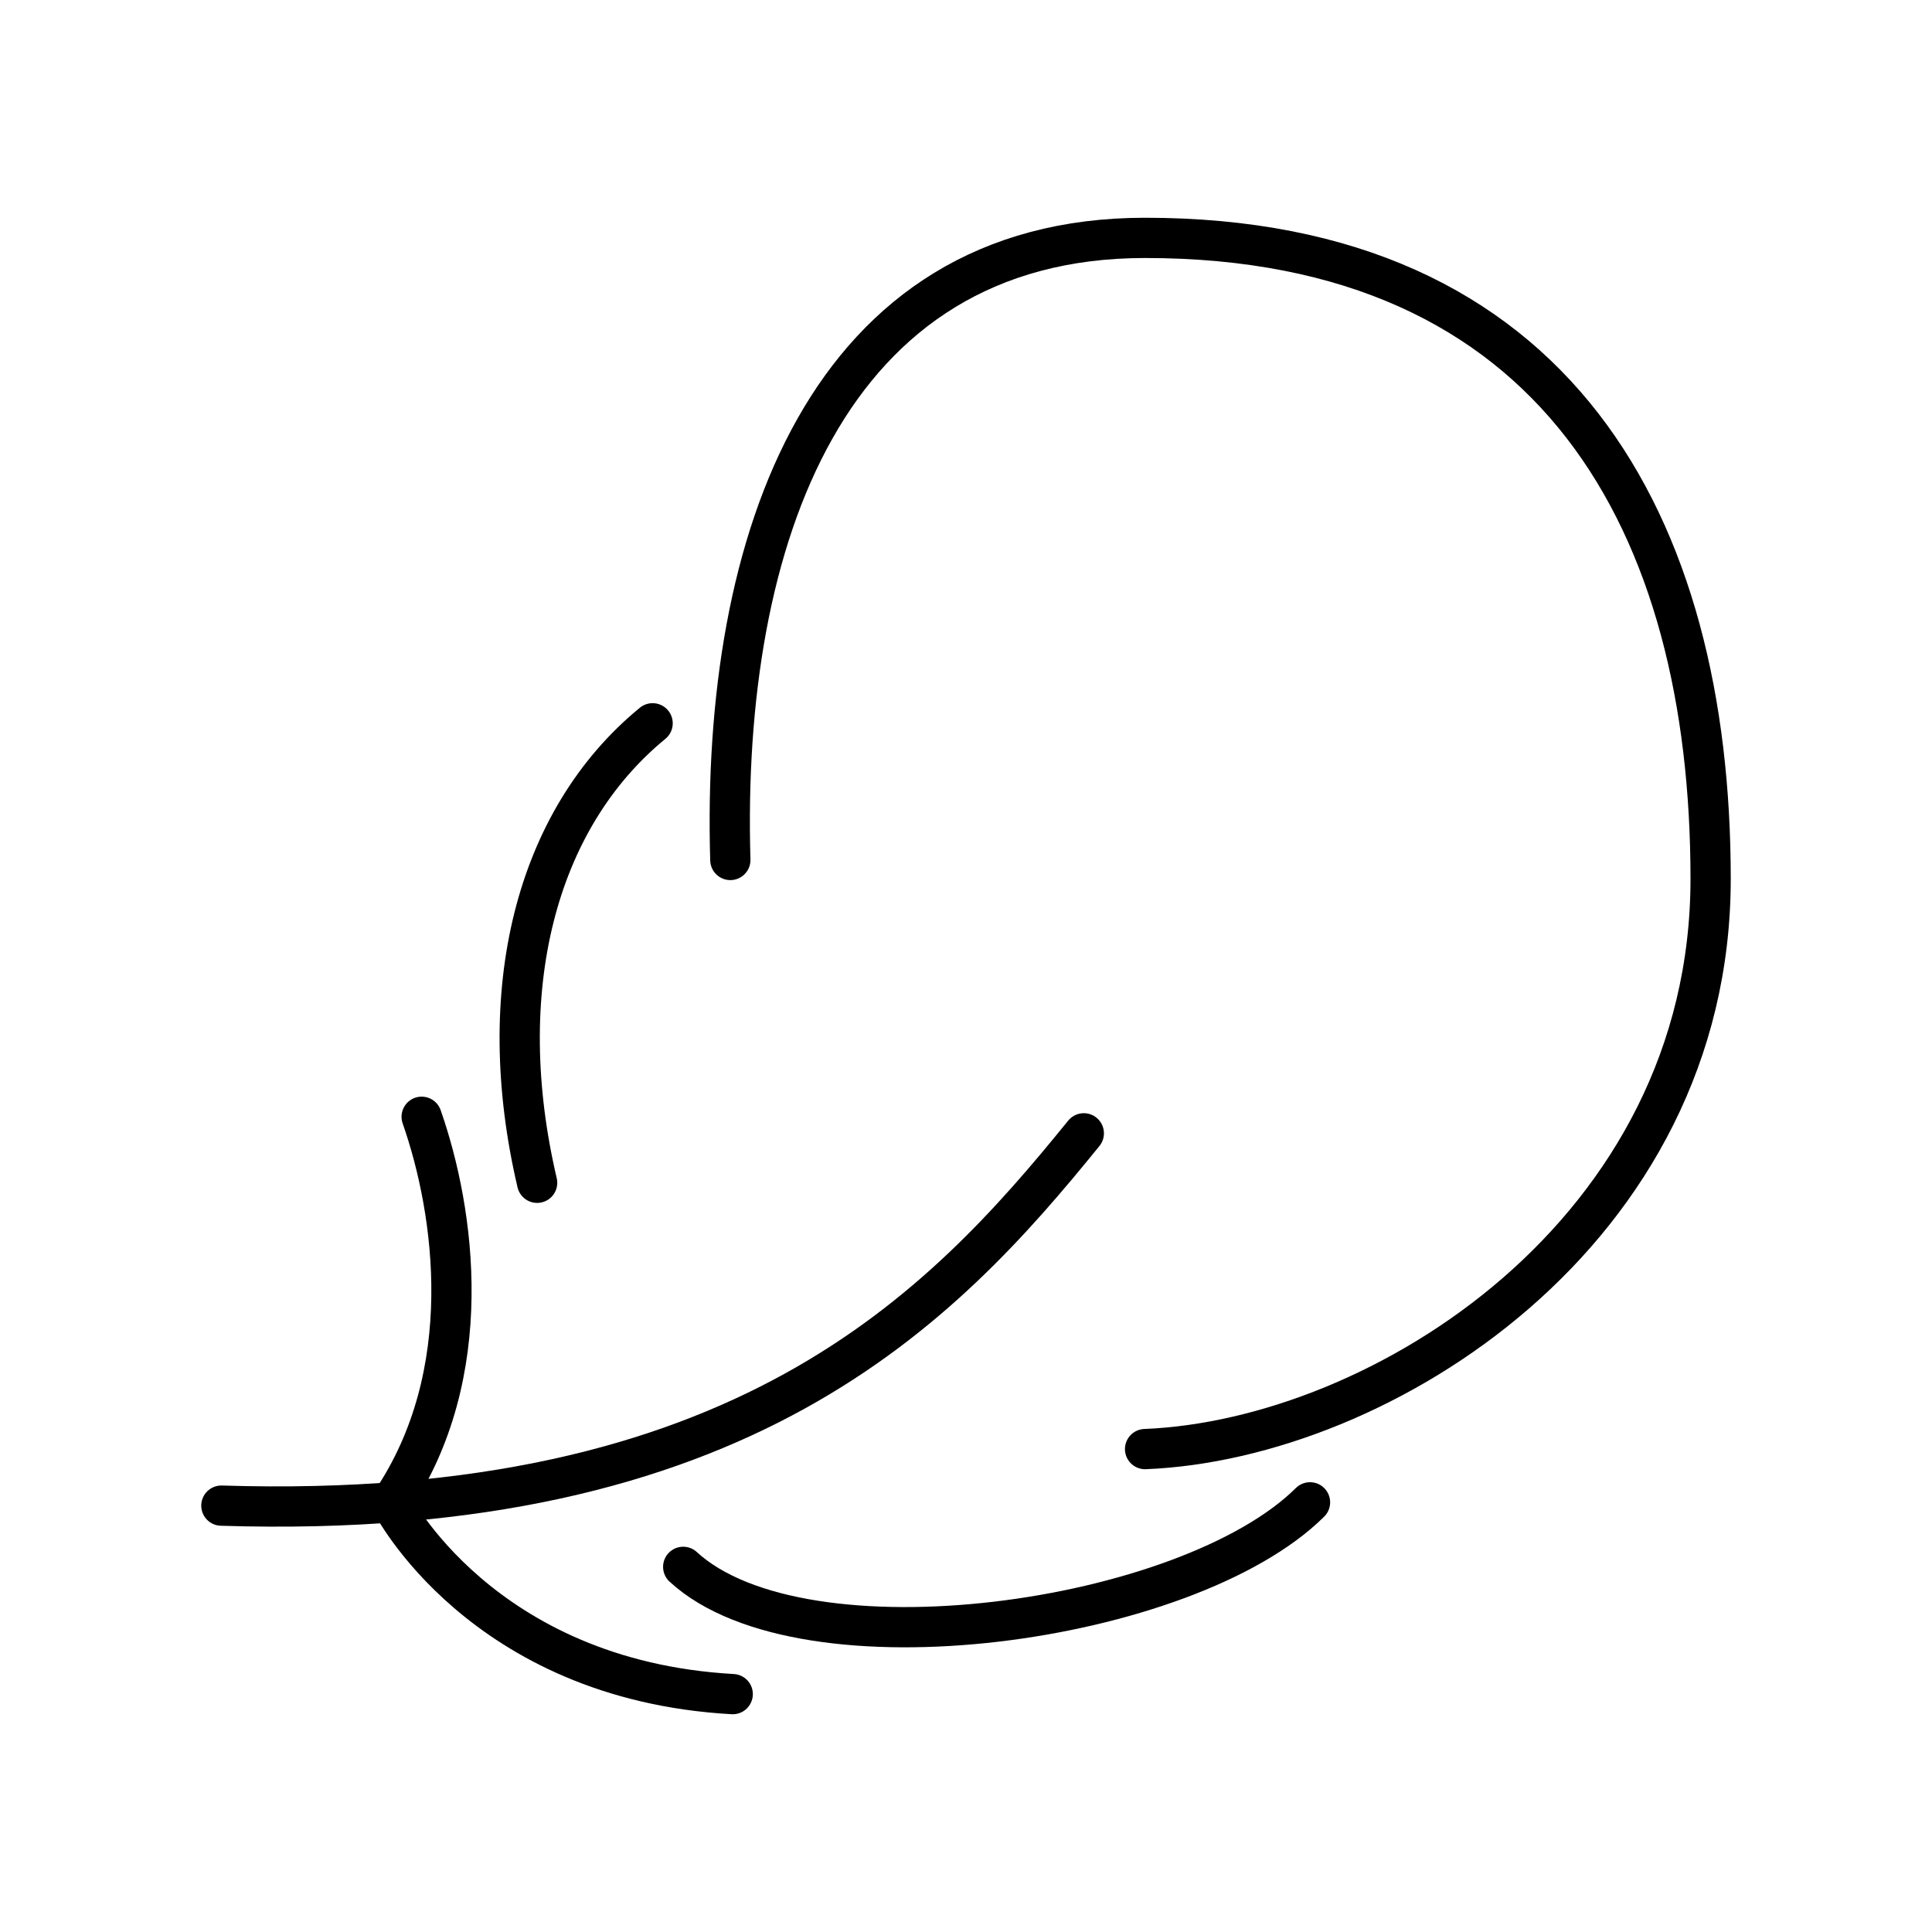 <?xml version="1.0" encoding="UTF-8"?><!-- Uploaded to: SVG Repo, www.svgrepo.com, Generator: SVG Repo Mixer Tools -->
<svg width="800px" height="800px" viewBox="0 0 48 48" id="b" xmlns="http://www.w3.org/2000/svg"><defs><style>.c{fill:none;stroke:#000000;stroke-linecap:round;stroke-linejoin:round;}</style></defs><path class="c" d="m5.5,37.407c12.938.41,17.915-4.918,21.427-9.25"/><path class="c" d="m28.449,36.002c5.854-.234,14.051-5.386,14.051-14.168s-3.805-15.924-14.051-15.924c-7.904,0-10.538,7.494-10.304,15.456"/><path class="c" d="m18.204,42.09c-6.264-.351-8.486-4.765-8.486-4.765,2.163-3.197,1.578-7.237.758-9.579"/><path class="c" d="m32.547,37.325c-3.044,3.022-12.587,4.355-15.573,1.603"/><path class="c" d="m16.214,17.97c-2.927,2.4-3.981,6.674-2.869,11.416"/></svg>
